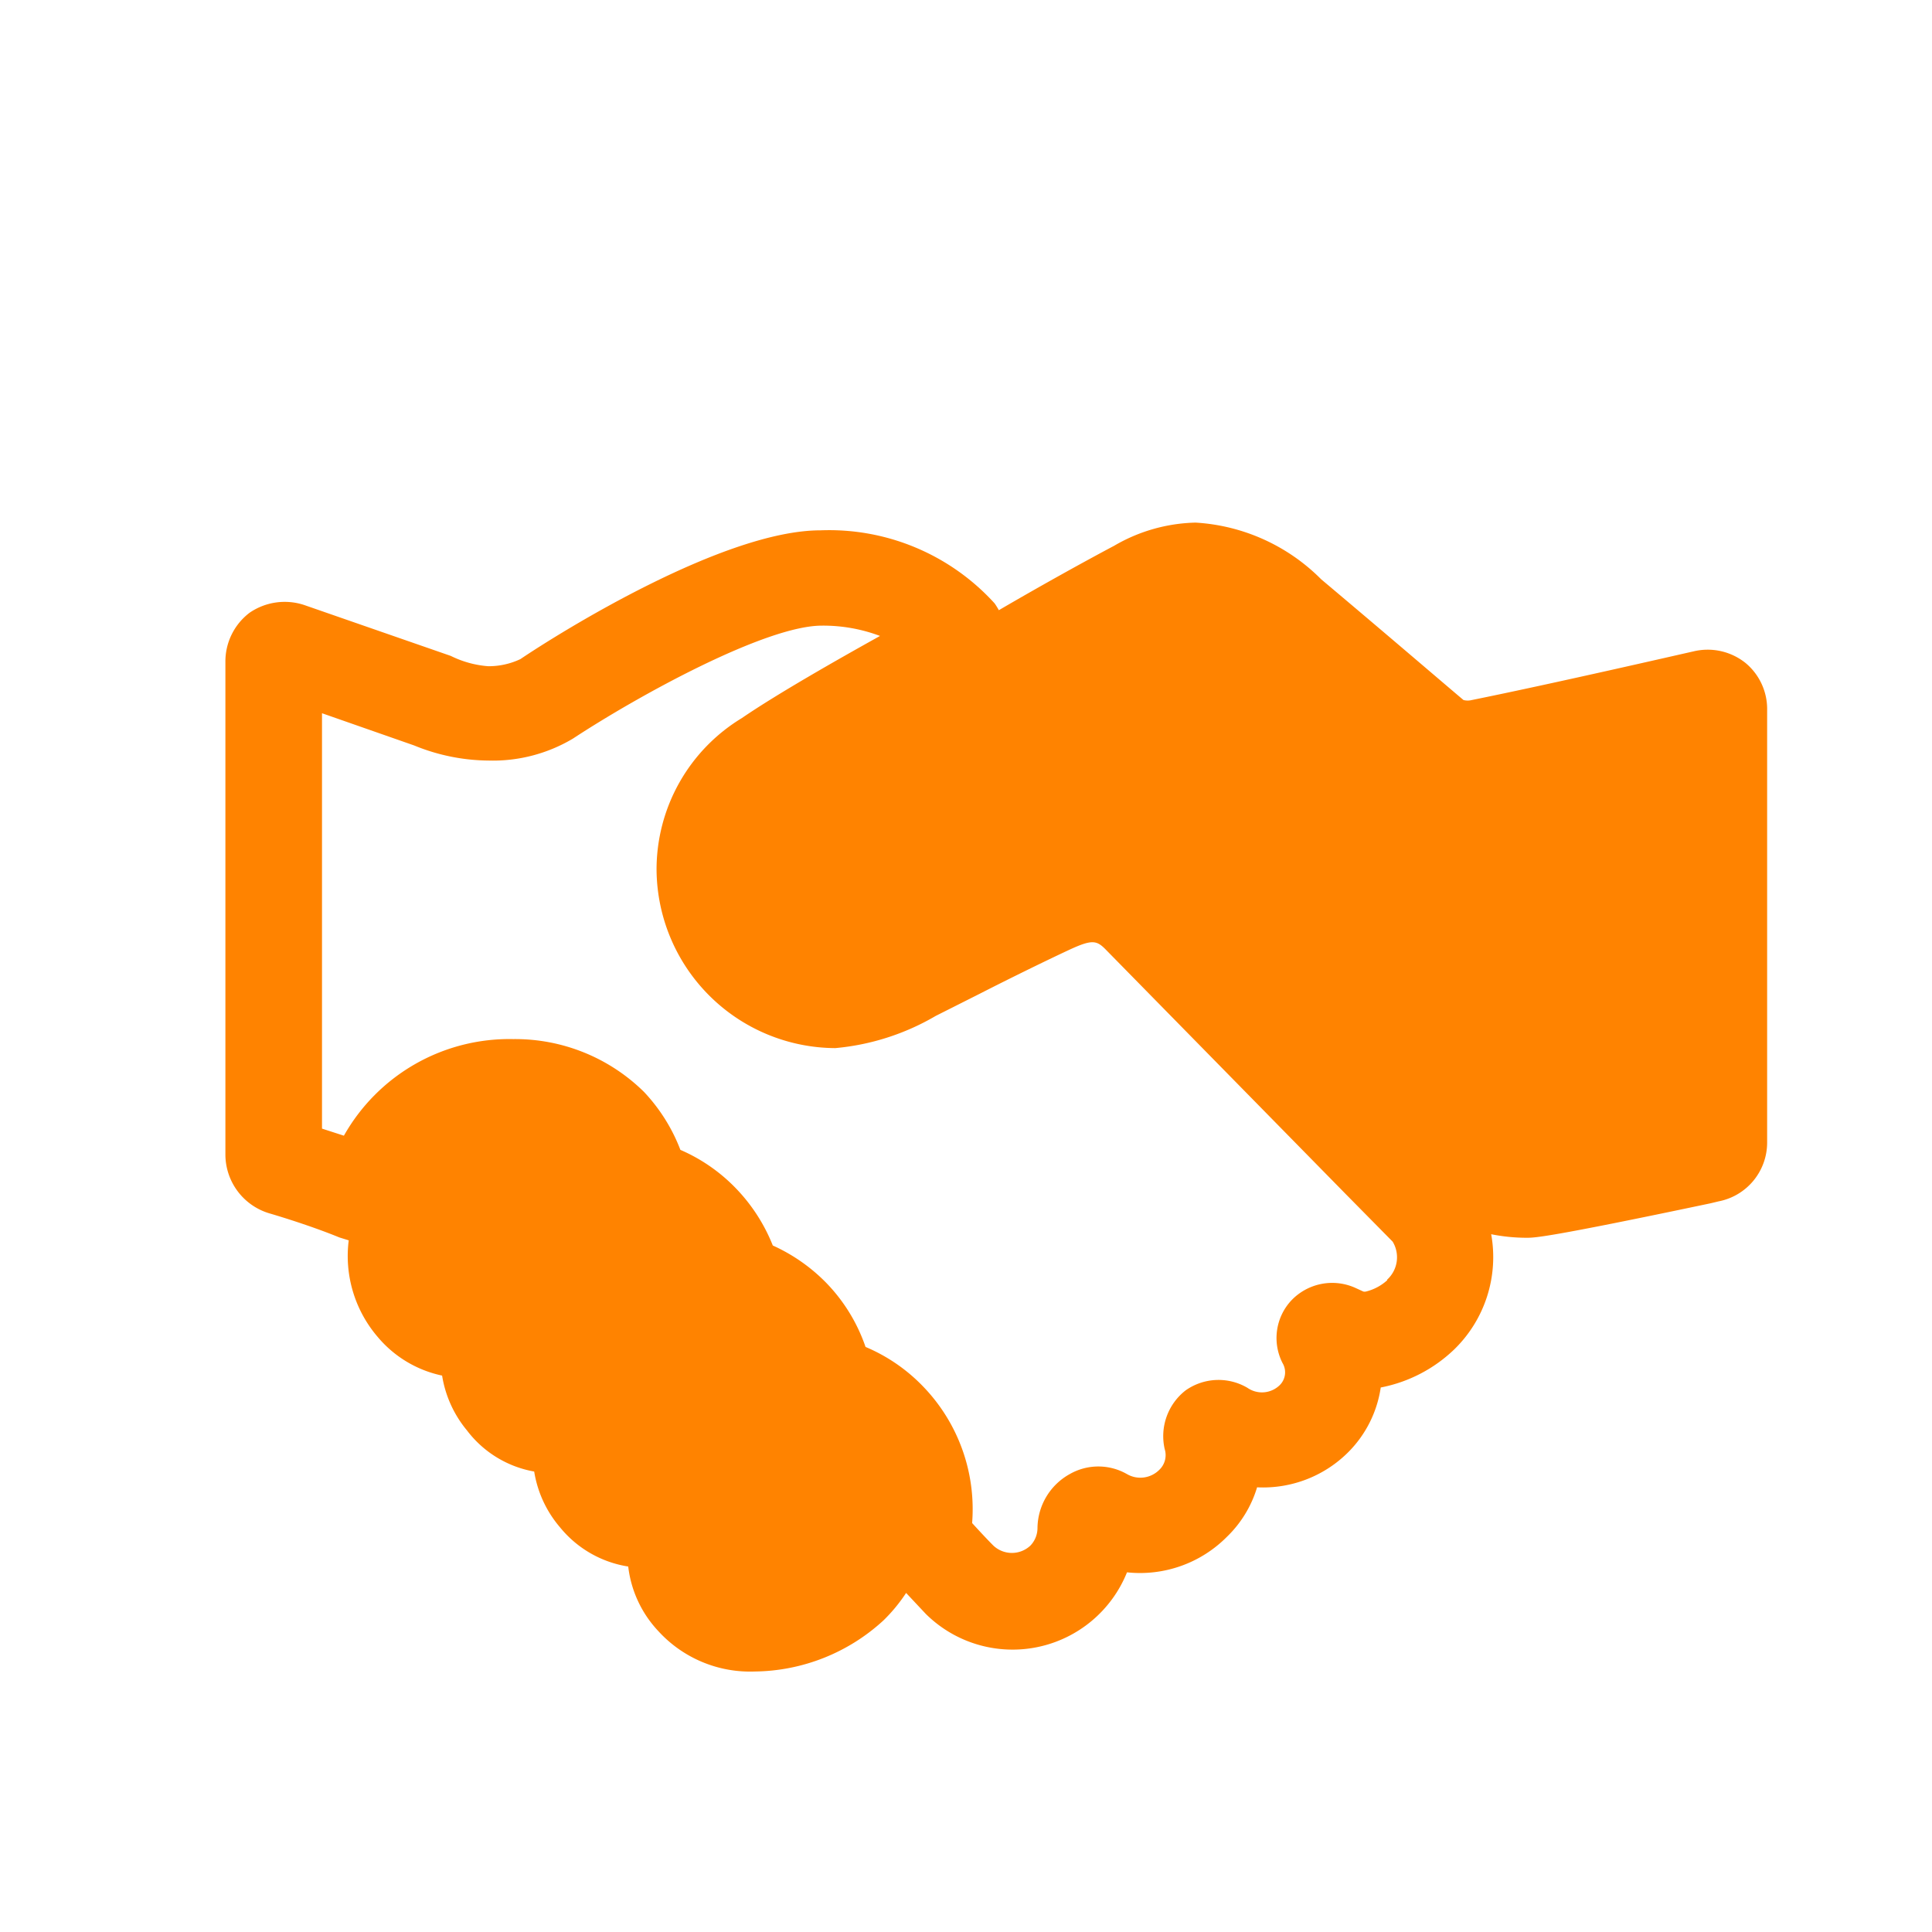 <svg id="Layer_1" data-name="Layer 1" xmlns="http://www.w3.org/2000/svg" viewBox="0 0 60 60"><defs><style>.cls-1{fill:#ff8300;}</style></defs><path class="cls-1" d="M54.21,20.59a1.88,1.88,0,0,0-1.62-.36c-.45.1-4.36,1-6.88,1.51a.52.52,0,0,1-.26,0c-.43-.36-2.34-2-4.42-3.75a6,6,0,0,0-3.9-1.76,5.23,5.23,0,0,0-2.53.72c-.83.44-2.14,1.16-3.58,2a2.39,2.39,0,0,0-.13-.21,6.94,6.94,0,0,0-5.41-2.27c-3,0-8.06,3.15-9.32,4a2.31,2.31,0,0,1-1,.22A3.15,3.15,0,0,1,14,20.37L9.45,18.79a1.93,1.93,0,0,0-1.7.24A1.9,1.9,0,0,0,7,20.56V35.87a1.91,1.91,0,0,0,1.36,1.81s1.18.34,2.18.75l.29.09a3.86,3.86,0,0,0,.9,3,3.57,3.57,0,0,0,2,1.2,3.53,3.53,0,0,0,.77,1.7,3.35,3.35,0,0,0,2.09,1.28,3.51,3.51,0,0,0,.8,1.73,3.41,3.41,0,0,0,2.12,1.22,3.52,3.52,0,0,0,.93,2,3.86,3.86,0,0,0,3,1.26,6,6,0,0,0,4-1.59,5.1,5.1,0,0,0,.7-.85l.61.65A3.83,3.83,0,0,0,35,48.83a3.8,3.8,0,0,0,3.1-1.1,3.56,3.56,0,0,0,.94-1.54,3.74,3.74,0,0,0,2.84-1.1,3.58,3.58,0,0,0,1-2,4.53,4.53,0,0,0,2.29-1.19,4,4,0,0,0,1.14-3.57,5.62,5.62,0,0,0,1.1.11c.25,0,.63,0,5.71-1.07l.25-.06a1.86,1.86,0,0,0,1.51-1.83V22.06A1.86,1.86,0,0,0,54.21,20.59Zm-8.73,1.17h0S45.5,21.78,45.48,21.76Zm-2.4,18a1.52,1.52,0,0,1-.66.35.2.2,0,0,1-.08,0L42.1,40a1.75,1.75,0,0,0-2,.39,1.71,1.71,0,0,0-.27,1.94.56.56,0,0,1-.09.69.79.79,0,0,1-1,.08,1.77,1.77,0,0,0-1.92.08A1.8,1.8,0,0,0,36.17,45a.63.63,0,0,1-.17.65.83.83,0,0,1-1,.13,1.79,1.79,0,0,0-1.78,0,1.94,1.94,0,0,0-1,1.68A.79.79,0,0,1,32,48a.84.84,0,0,1-1.15,0c-.19-.19-.45-.47-.66-.7a5.48,5.48,0,0,0-1.54-4.26,5.37,5.37,0,0,0-1.77-1.21,5.33,5.33,0,0,0-1.23-2A5.48,5.48,0,0,0,24,38.68a5.46,5.46,0,0,0-1.16-1.79,5.34,5.34,0,0,0-1.71-1.18A5.47,5.47,0,0,0,20,33.91a5.7,5.7,0,0,0-4.06-1.64,5.9,5.9,0,0,0-5.26,3L10,35.05V22.15l2.86,1a6.2,6.2,0,0,0,2.32.47,4.86,4.86,0,0,0,2.61-.68c2.07-1.36,6-3.51,7.73-3.51a5,5,0,0,1,1.81.32c-1.35.75-3.21,1.81-4.29,2.55A5.5,5.5,0,0,0,20.39,27a5.58,5.58,0,0,0,5.55,5.55,7.5,7.5,0,0,0,3.12-1l1.37-.69c.88-.45,2-1,2.75-1.35s.88-.31,1.18,0l7.43,7.57,1.46,1.48h0A.94.94,0,0,1,43.08,39.74Z"/></svg>